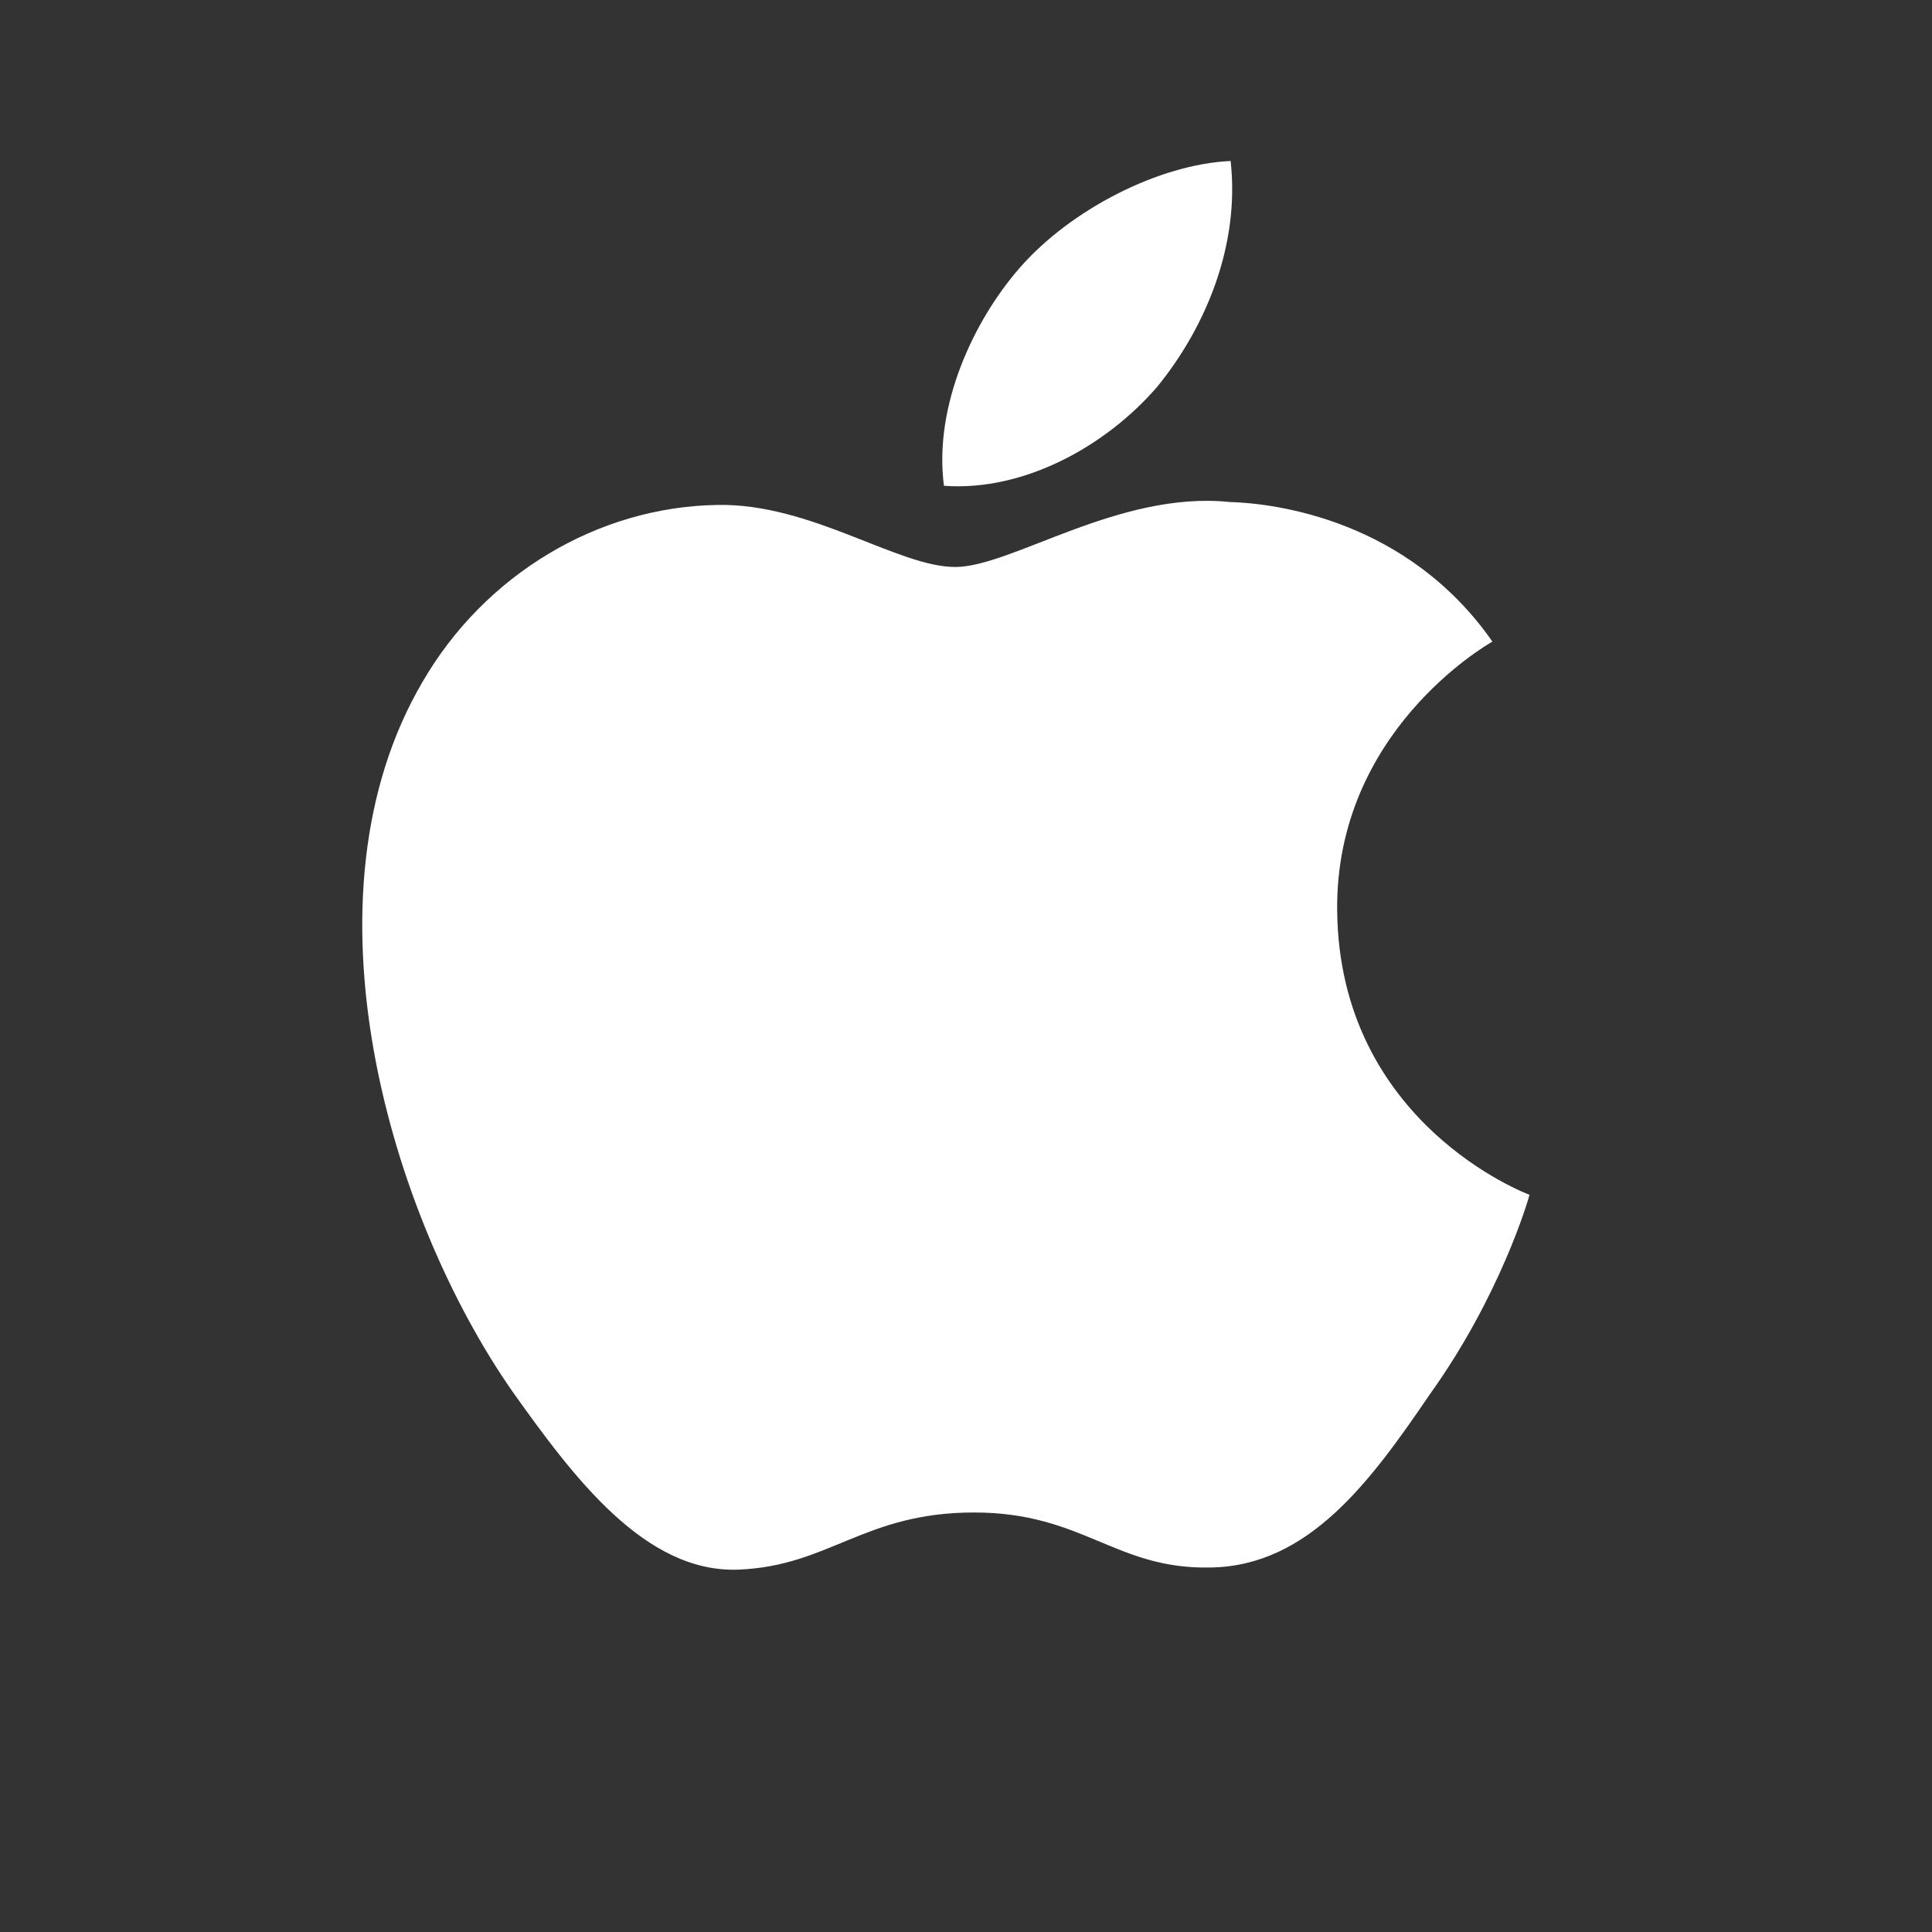 <svg width="36" height="36" viewBox="0 0 36 36" fill="none" xmlns="http://www.w3.org/2000/svg">
<rect x="0" y="0" width="36" height="36" fill="#333333" stroke="none"/>
<path d="M24.916 16.96C24.886 13.643 27.681 12.03 27.809 11.955C26.226 9.688 23.772 9.378 22.91 9.354C20.848 9.141 18.849 10.565 17.799 10.565C16.728 10.565 15.111 9.374 13.368 9.409C11.126 9.443 9.028 10.718 7.878 12.698C5.503 16.734 7.274 22.666 9.549 25.929C10.687 27.528 12.017 29.311 13.757 29.248C15.46 29.18 16.096 28.183 18.151 28.183C20.187 28.183 20.784 29.248 22.559 29.208C24.387 29.18 25.538 27.603 26.636 25.991C27.951 24.16 28.479 22.355 28.5 22.263C28.458 22.248 24.952 20.933 24.916 16.96ZM21.563 7.207C22.479 6.083 23.105 4.553 22.931 3C21.606 3.058 19.948 3.9 18.993 5C18.149 5.97 17.394 7.558 17.589 9.052C19.078 9.161 20.607 8.315 21.563 7.207Z" fill="white"/>
</svg>
